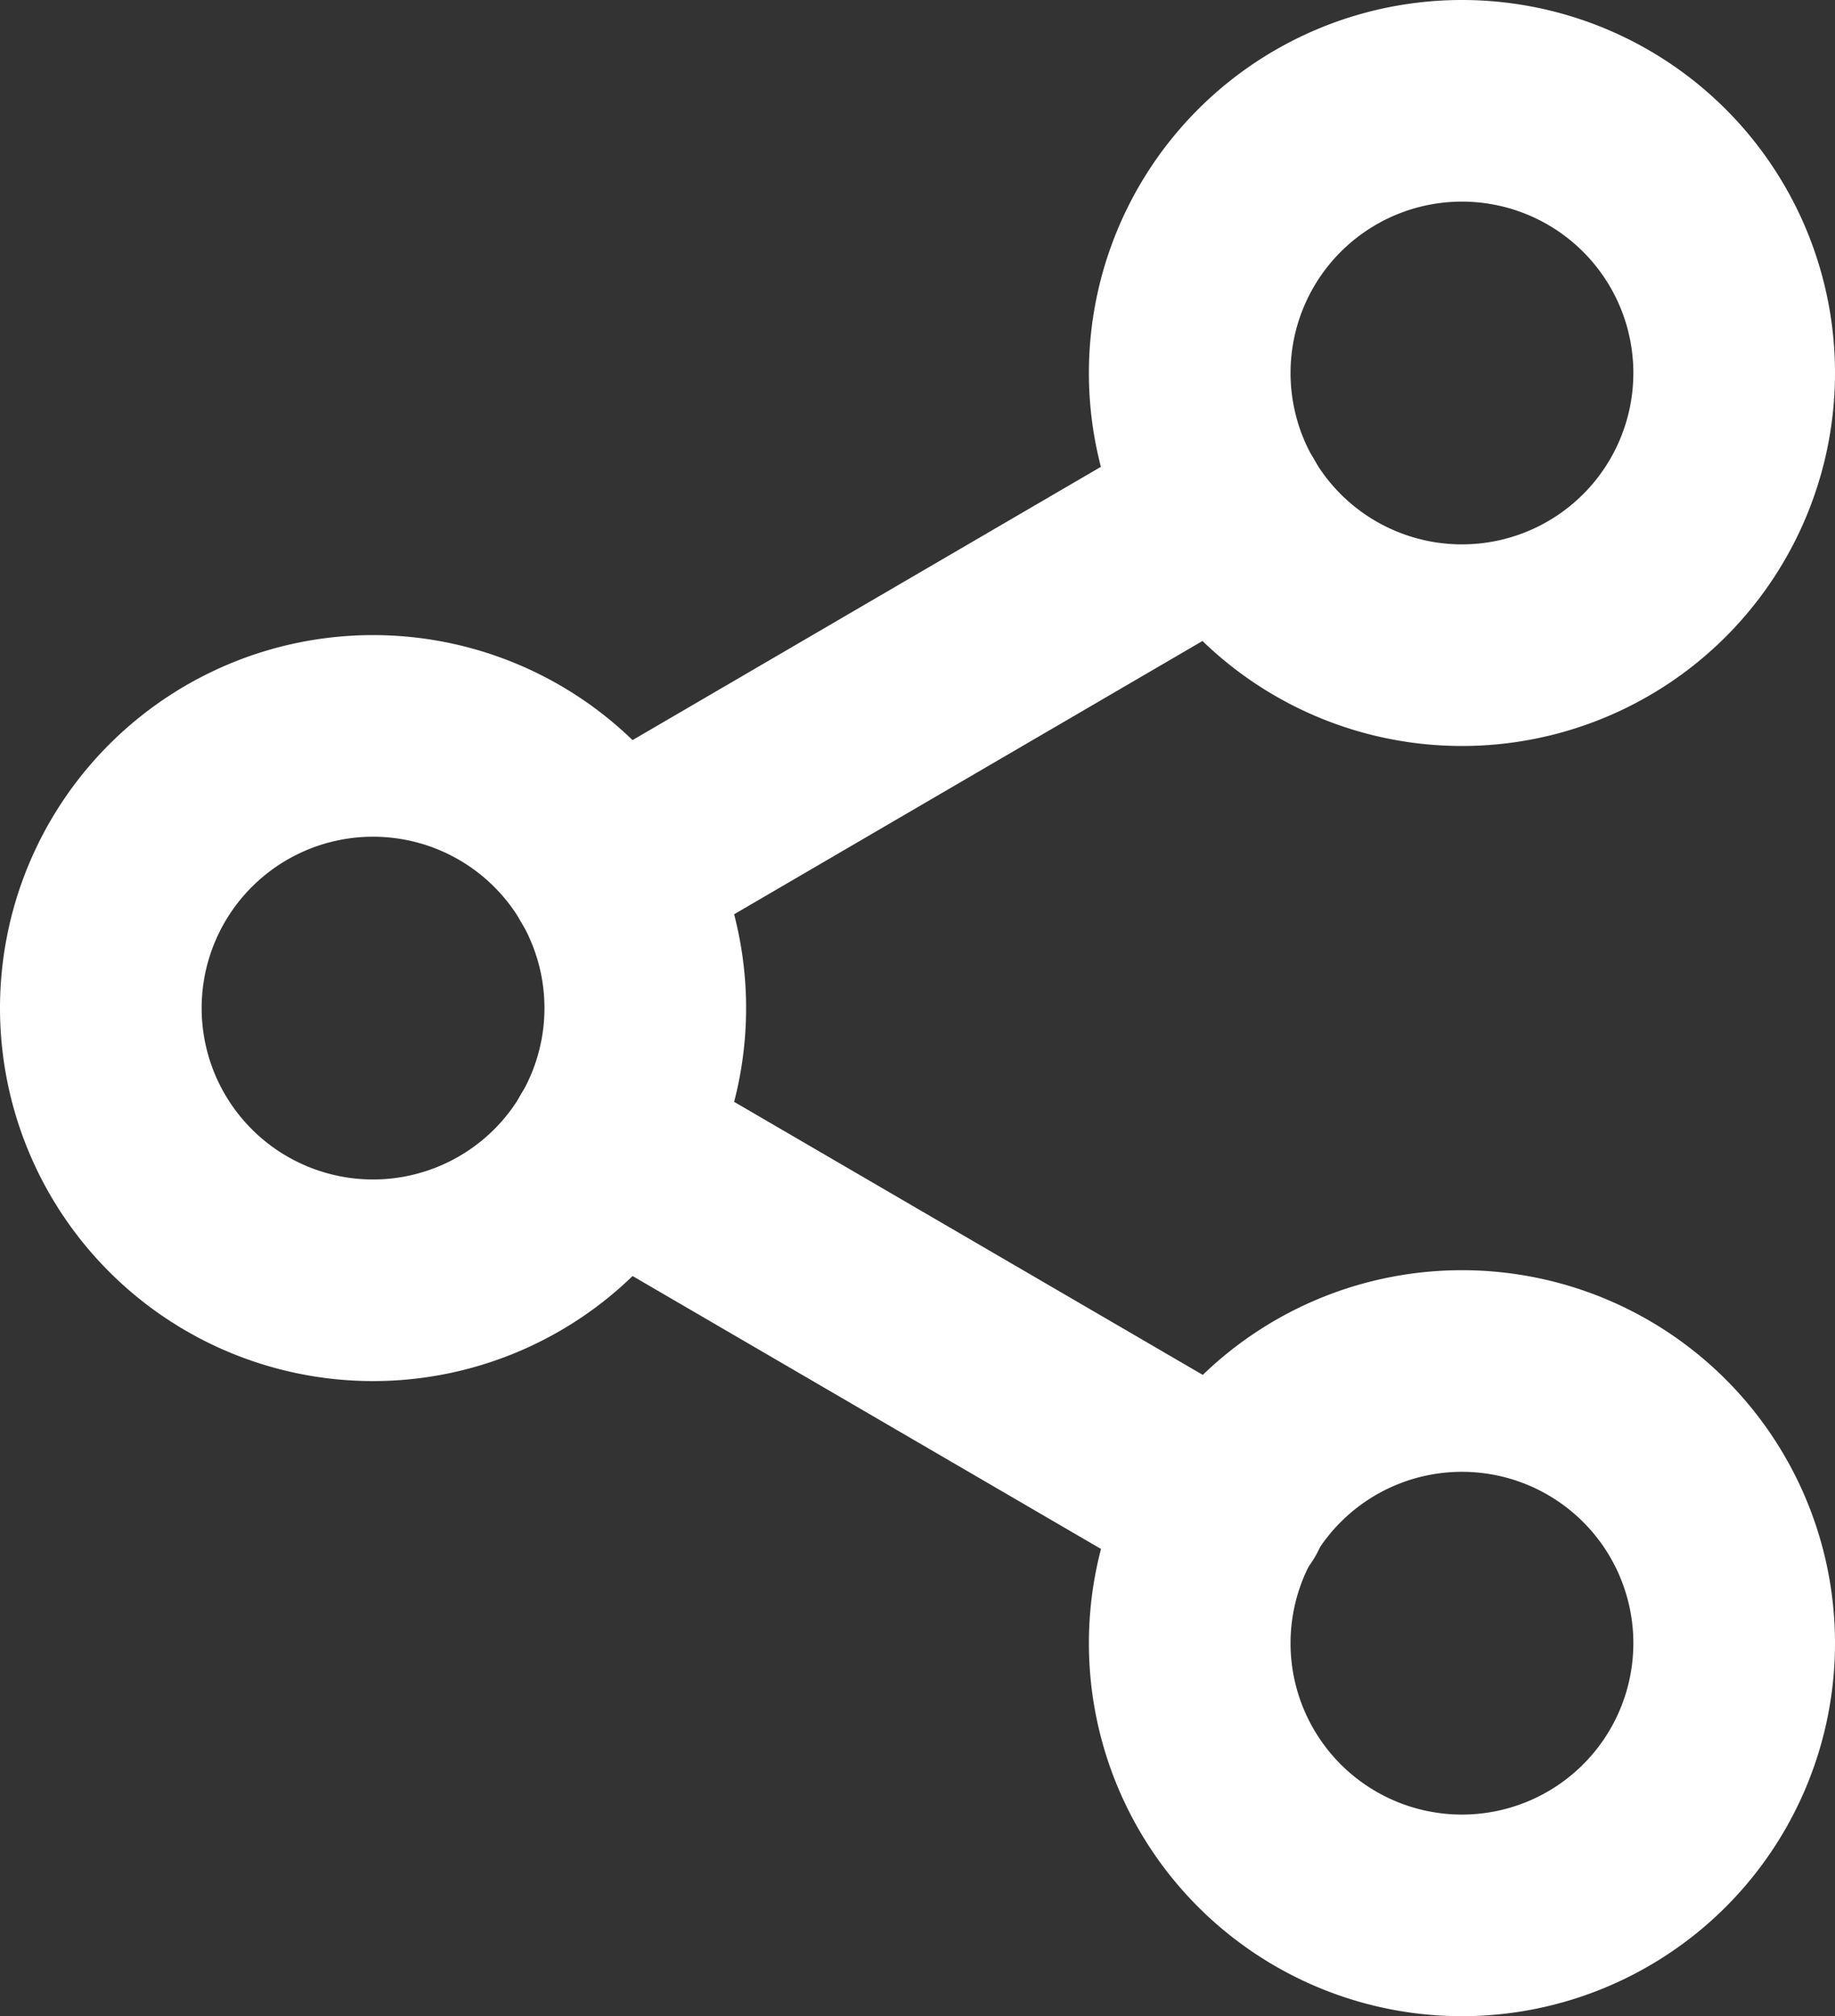 <svg xmlns="http://www.w3.org/2000/svg" width="18.2" height="20" viewBox="0 0 18.2 20">
  <rect x="0" y="0" width="18.2" height="20" fill="#333333" stroke="none"/>
  <defs>
    <style>
      .cls-1 {
        fill: none;
        stroke: #fff;
        stroke-linecap: round;
        stroke-linejoin: round;
        stroke-width: 2px;
      }
    </style>
  </defs>
  <g id="Icon_feather-share-2" data-name="Icon feather-share-2" transform="translate(-3.5 -2)">
    <path id="Path_85" data-name="Path 85" class="cls-1" d="M27.9,5.7A2.7,2.7,0,1,1,25.2,3,2.7,2.7,0,0,1,27.9,5.7Z" transform="translate(-7.2)"/>
    <path id="Path_86" data-name="Path 86" class="cls-1" d="M9.9,16.2a2.7,2.7,0,1,1-2.7-2.7A2.7,2.7,0,0,1,9.9,16.2Z" transform="translate(0 -4.2)"/>
    <path id="Path_87" data-name="Path 87" class="cls-1" d="M27.9,26.7A2.7,2.7,0,1,1,25.2,24,2.7,2.7,0,0,1,27.9,26.7Z" transform="translate(-7.2 -8.4)"/>
    <path id="Path_88" data-name="Path 88" class="cls-1" d="M12.885,20.265l6.147,3.582" transform="translate(-3.354 -6.906)"/>
    <path id="Path_89" data-name="Path 89" class="cls-1" d="M19.023,9.765l-6.138,3.582" transform="translate(-3.354 -2.706)"/>
  </g>
</svg>
